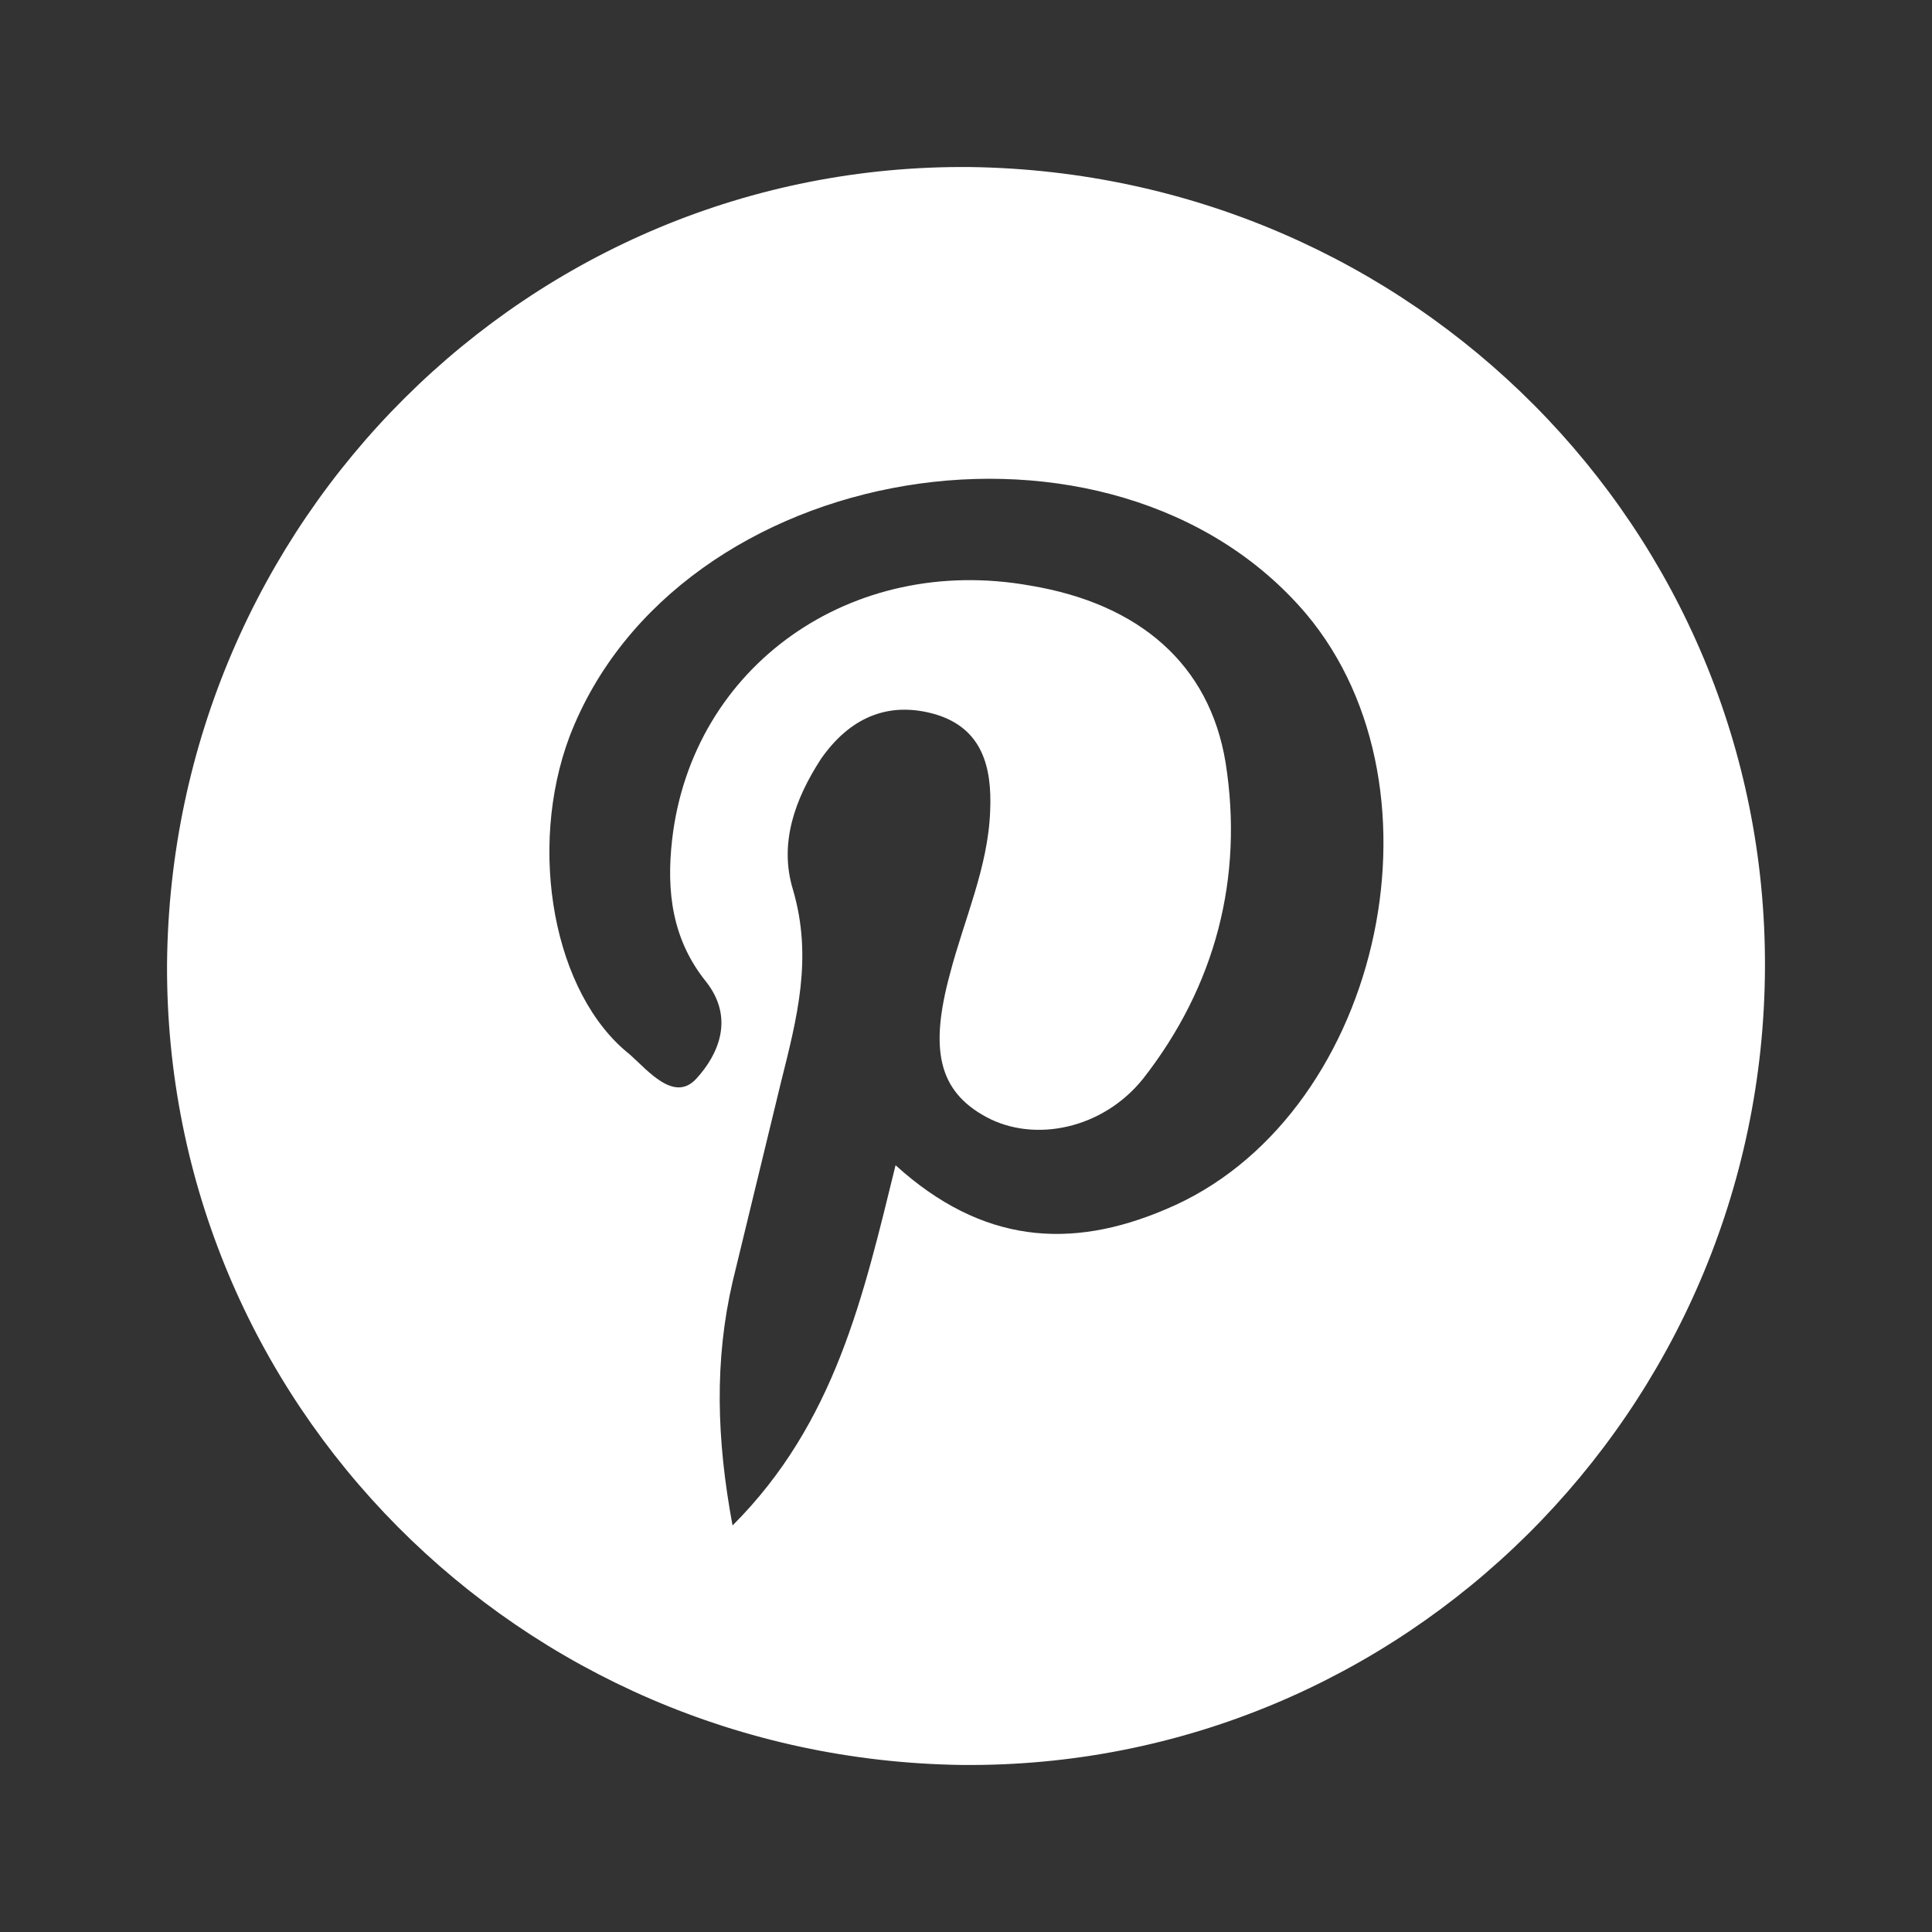 <?xml version="1.0" encoding="utf-8"?>
<!-- Generator: Adobe Illustrator 22.0.1, SVG Export Plug-In . SVG Version: 6.00 Build 0)  -->
<svg version="1.1" id="Layer_1" xmlns="http://www.w3.org/2000/svg" xmlns:xlink="http://www.w3.org/1999/xlink" x="0px" y="0px"
	 viewBox="0 0 96 96" style="enable-background:new 0 0 96 96;" xml:space="preserve">
<rect x="0" y="0" width="96" height="96" fill="#333333" stroke="none"/>
<style type="text/css">
	.st0{fill:#FFFFFF;}
</style>
<path class="st0" d="M48.2,8.3C26.3,8.1,8.5,25.9,8.3,47.9C8.2,69.7,25.8,87.4,47.8,87.7c21.9,0.2,39.8-17.6,39.9-39.6
	C87.8,26.3,70.2,8.6,48.2,8.3z M57.9,60.1c-4.7,2-9.1,1.7-13.4-2.2c-1.6,6.5-3,12.8-8.1,17.9c-0.8-4.3-0.9-8.2,0-12.1
	c0.8-3.3,1.6-6.6,2.4-9.9c0.8-3.2,1.6-6.2,0.6-9.6c-0.7-2.3,0.1-4.5,1.4-6.5c1.4-2,3.3-2.9,5.7-2.2c2.3,0.7,2.8,2.6,2.7,4.8
	c-0.1,2.8-1.3,5.4-2,8.1c-1,3.7-0.6,5.8,1.8,7.1c2.4,1.3,5.8,0.6,7.8-1.9c3.6-4.6,5-10,4.1-15.7c-0.8-4.9-4.3-7.9-9.7-8.8
	c-8.9-1.6-16.8,4-17.8,12.6c-0.3,2.6,0,5,1.7,7.1c1.4,1.8,0.6,3.6-0.5,4.8c-1.1,1.2-2.4-0.4-3.3-1.2c-3.8-3-5.1-10.2-3-15.8
	c5.3-13.8,27-17.4,36.6-6.1C72.3,39.3,68.5,55.7,57.9,60.1z"/>
</svg>
